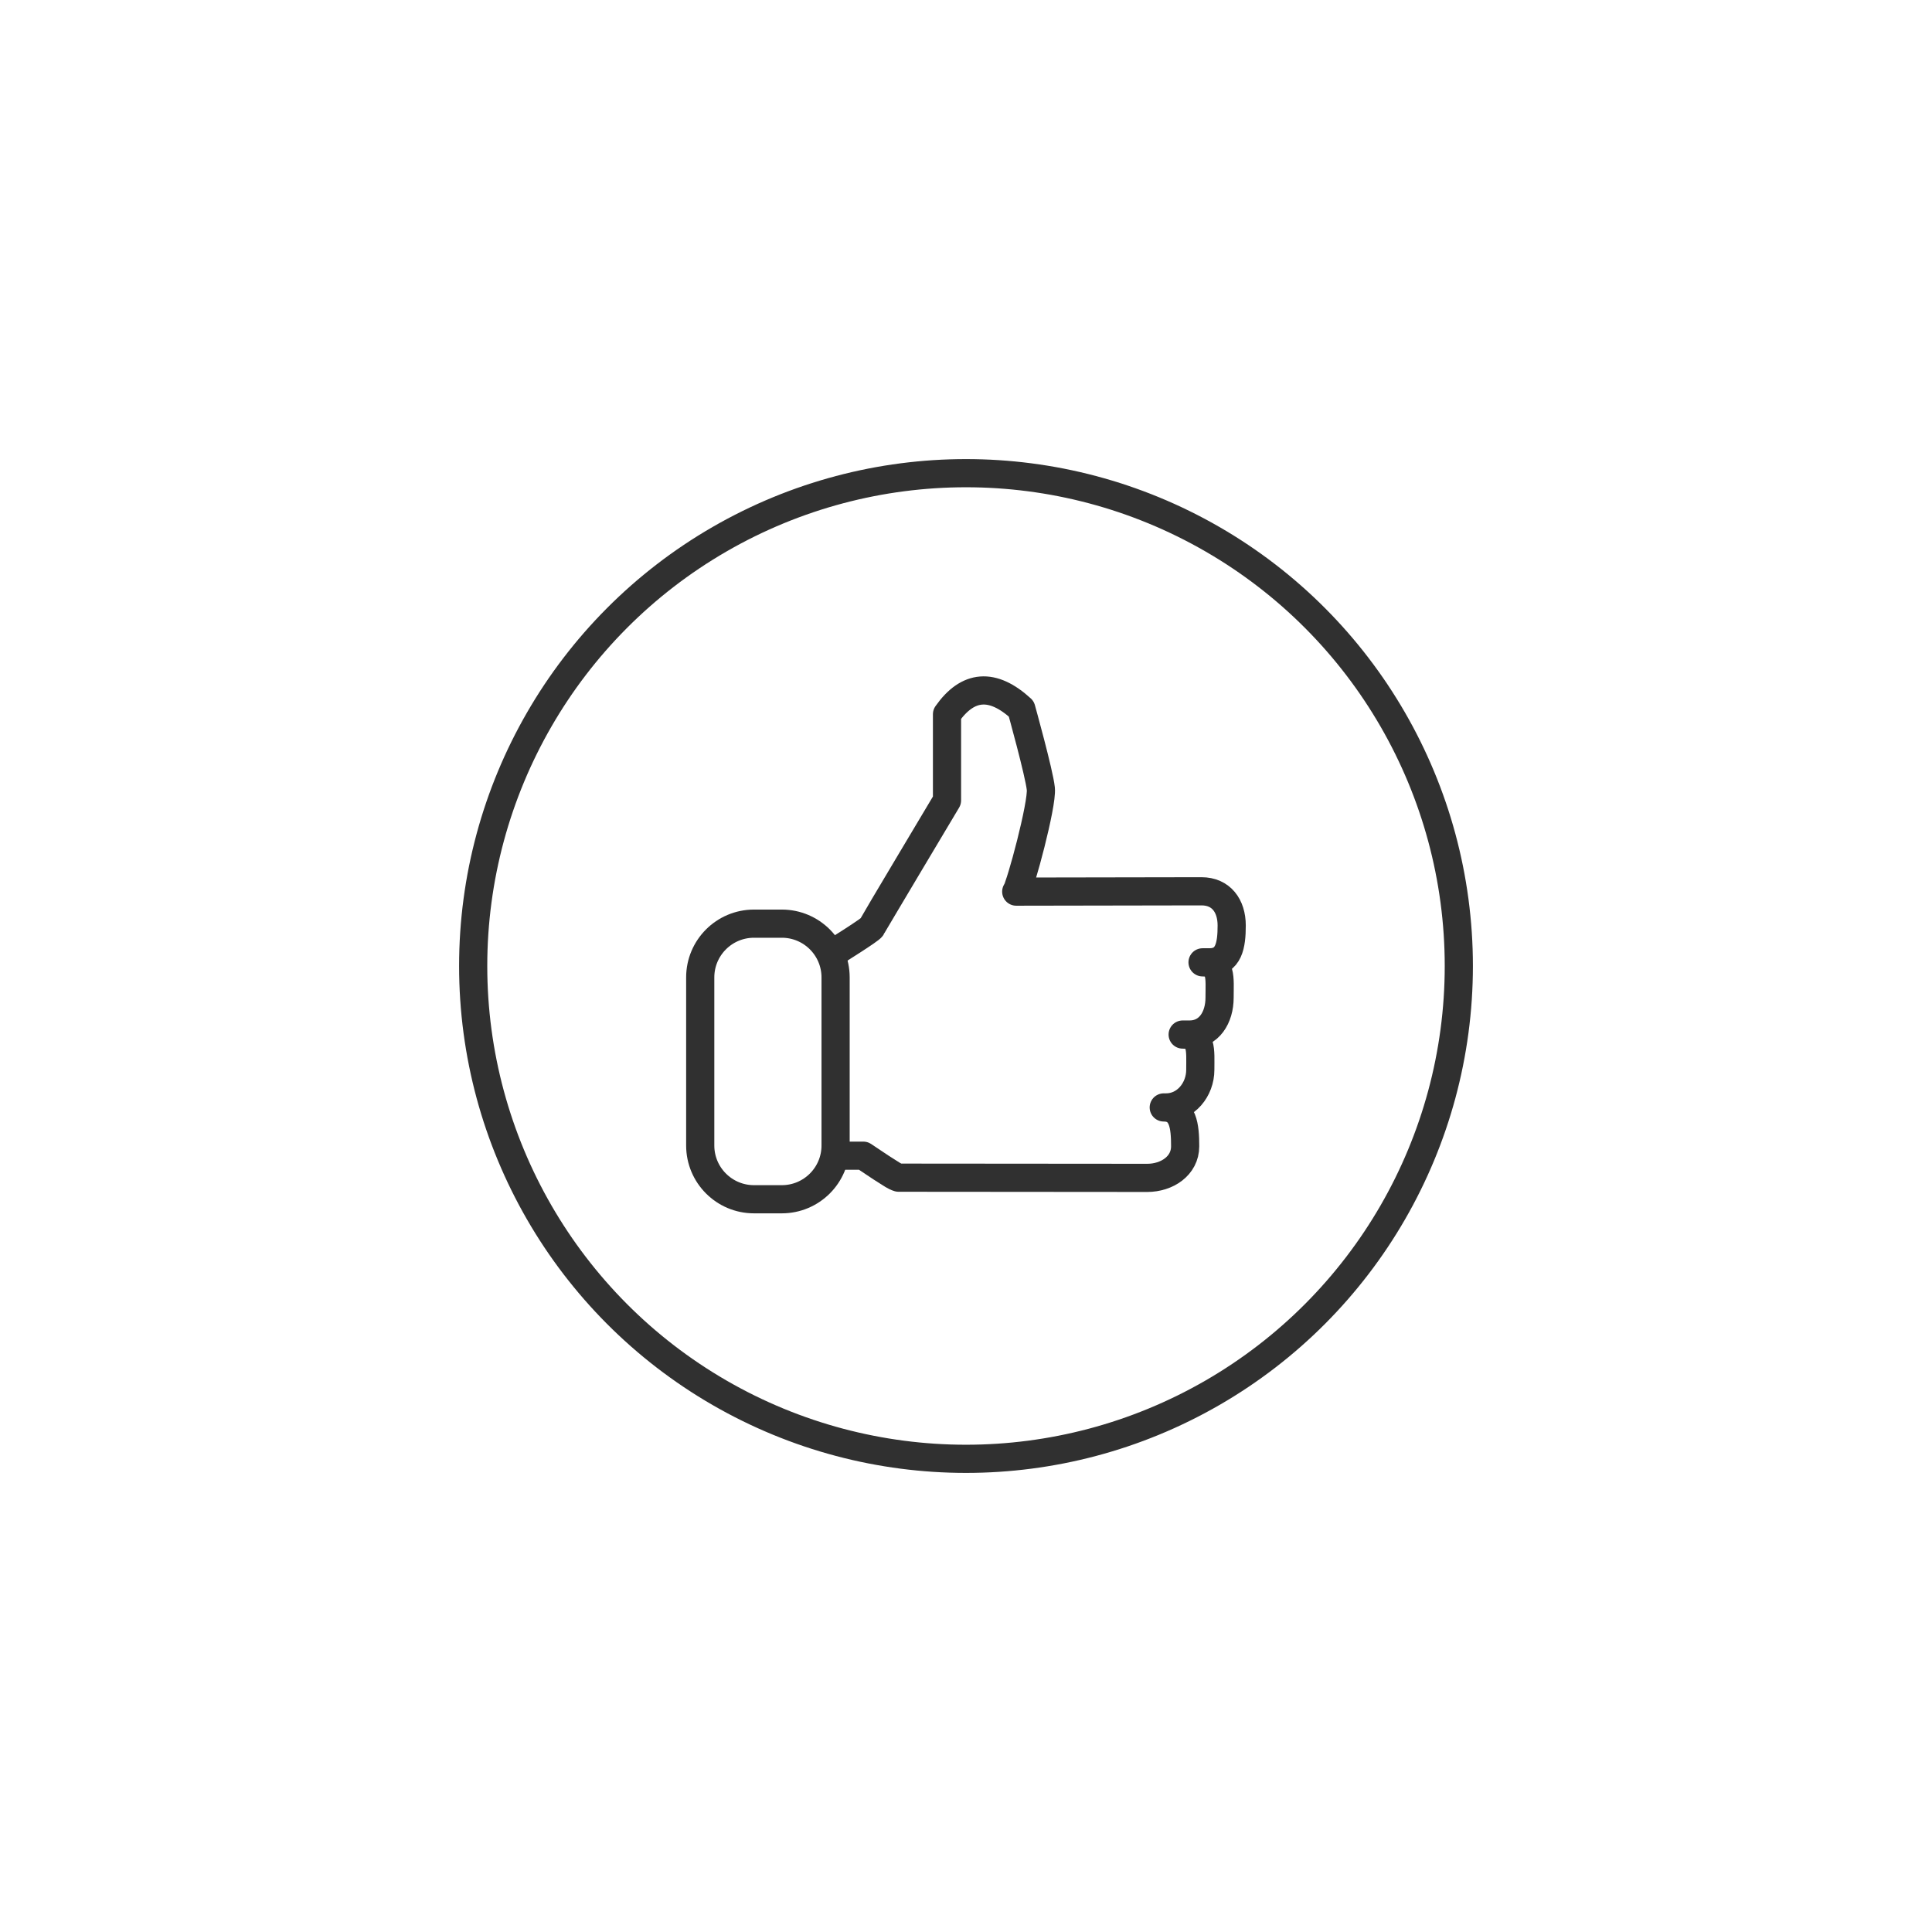 <?xml version="1.0" ?><svg style="enable-background:new 0 0 48 48;" version="1.1" viewBox="0 0 48 48" width="102px" height="102px" xml:space="preserve" xmlns="http://www.w3.org/2000/svg" xmlns:xlink="http://www.w3.org/1999/xlink"><style type="text/css">
	.st0{display:none;}
	.st1{fill:none;stroke:#303030;stroke-width:0.7;stroke-linecap:round;stroke-linejoin:round;stroke-miterlimit:10;}
	.st2{fill:#303030;}
</style><g class="st0" id="Padding__x26__Artboard"/><g id="Icons"><g><circle class="st1" cx="24" cy="24" r="12.244"/><g><path class="st1" d="M20.8,28.713h0.649c0.198,0.128,0.389,0.266,0.591,0.39     c0.087,0.053,0.187,0.128,0.285,0.156l6.178,0.005c0.487,0,0.942-0.297,0.942-0.784     c0-0.492-0.045-0.966-0.532-0.966h0.057c0.492,0,0.851-0.443,0.851-0.935     c0-0.487,0.054-0.876-0.438-0.876h0.171c0.487,0,0.746-0.425,0.746-0.917     c0-0.487,0.064-0.877-0.423-0.877h0.17c0.487,0,0.554-0.429,0.554-0.915     c0-0.492-0.264-0.85-0.75-0.85l-4.603,0.008c0.107-0.147,0.651-2.168,0.611-2.556     s-0.485-1.985-0.485-1.985c-0.717-0.657-1.33-0.6-1.846,0.134l0,2.141c0,0-1.846,3.091-1.873,3.151     s-0.892,0.599-0.892,0.599"/><path class="st1" d="M19.425,29.795h-0.693c-0.737,0-1.335-0.598-1.335-1.335v-4.177     c0-0.737,0.598-1.335,1.335-1.335h0.693c0.737,0,1.335,0.598,1.335,1.335v4.177     C20.76,29.197,20.162,29.795,19.425,29.795z"/></g></g></g></svg>